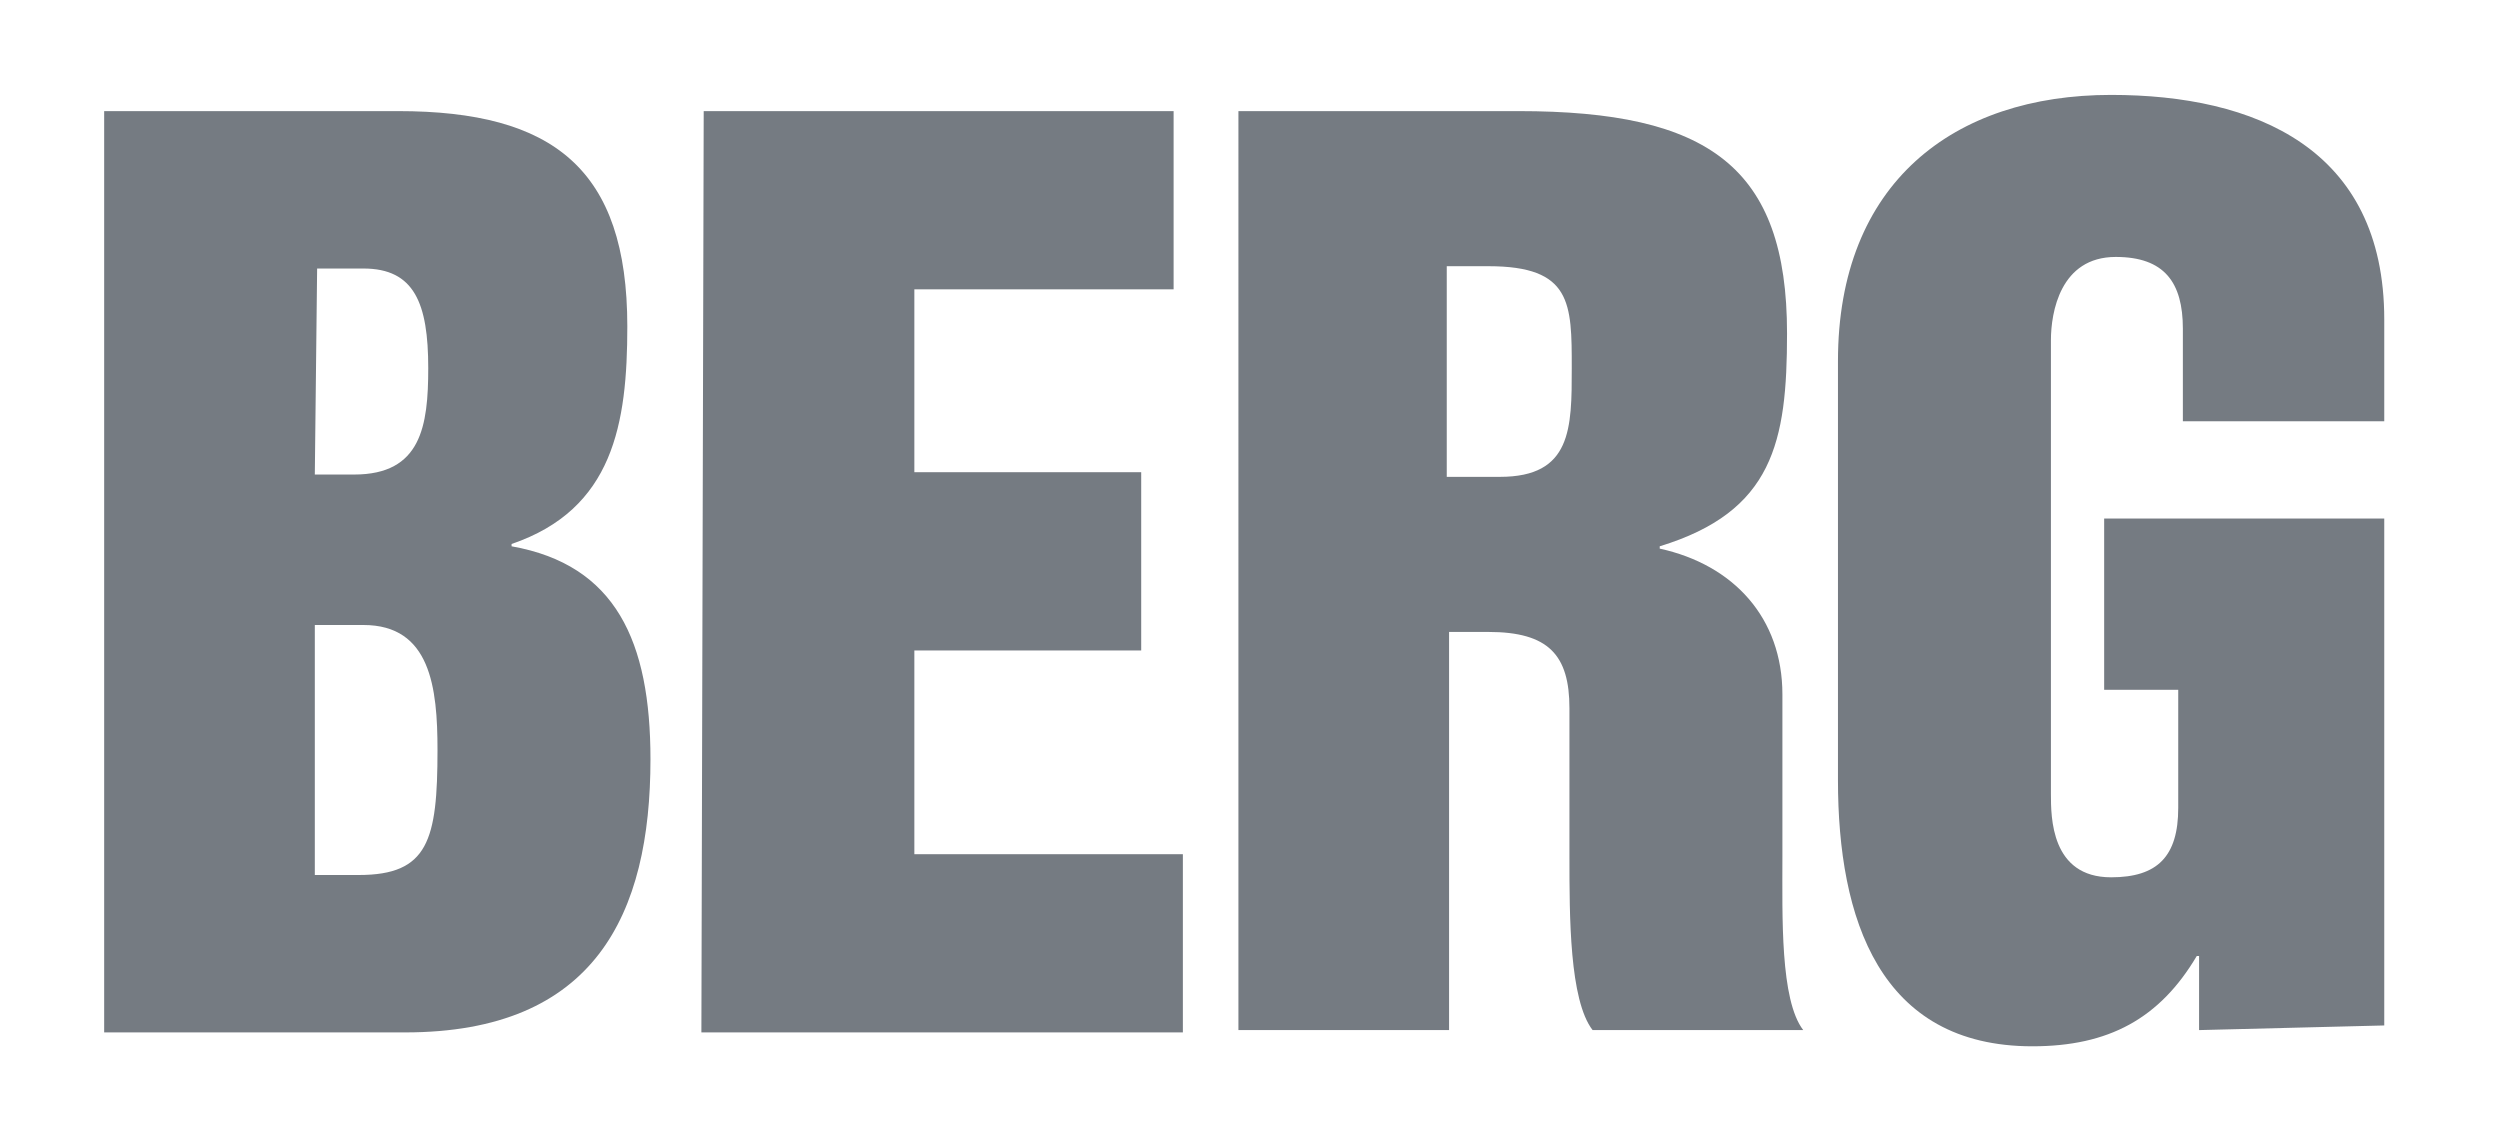 <svg viewBox="0 0 108 49" width="108" height="49" xmlns="http://www.w3.org/2000/svg"><style type="text/css">.st0{fill:#757B82;}</style><path class="st0" d="M4.5 4.8h12.7c6.7 0 9.9 2.5 9.9 9.3 0 4.2-0.6 7.9-5 9.4l0 0.1c4.5 0.8 6 4.1 6 9.2 0 6.7-2.4 11.8-10.6 11.8H4.5L4.5 4.8ZM13.6 20.5l1.7 0c2.9 0 3.2-2.1 3.2-4.6 0-2.8-0.6-4.3-2.8-4.3l-2 0L13.6 20.5ZM13.6 37.8h1.9c3 0 3.4-1.5 3.4-5.4 0-2.7-0.3-5.4-3.2-5.4h-2.1V37.8Z"/><path class="st0" d="M30.4 4.8h20.3l0 7.7 -11.2 0v7.9h9.8v7.7l-9.8 0 0 8.8 11.6 0v7.7l-20.8 0L30.4 4.8Z"/><path class="st0" d="M53.5 4.8h12.1c8.2 0 11.6 2.4 11.6 9.6 0 4.7-0.6 7.7-5.5 9.2v0.1c3.2 0.7 5.3 3 5.3 6.3l0 7c0 2.6-0.1 6.2 0.9 7.5h-9.1c-1-1.3-1-4.9-1-7.5v-6.4c0-2.3-0.9-3.3-3.5-3.3h-1.7l0 17.2 -9.1 0L53.5 4.8ZM62.6 20.6l2.2 0c3.1 0 3.1-2.1 3.1-4.7 0-2.8 0-4.4-3.6-4.4l-1.8 0V20.6Z"/><path class="st0" d="M79.4 15.6C79.4 7.9 84.4 4.1 91.2 4.1c6.2 0 11.8 2.3 11.8 9.7l0 4.4 -8.7 0 0-4c0-2-0.8-3.1-2.9-3.1 -2.4 0-2.8 2.4-2.8 3.6l0 19.6c0 1 0 3.6 2.6 3.6 2 0 2.9-0.9 2.9-3l0-5.1 -3.2 0v-7.4l12.1 0 0 21.9L95 44.5l0-3.2h-0.1c-1.6 2.7-3.8 3.9-7.1 3.9 -6.6 0-8.4-5.5-8.4-11.5L79.4 15.6Z"/></svg>